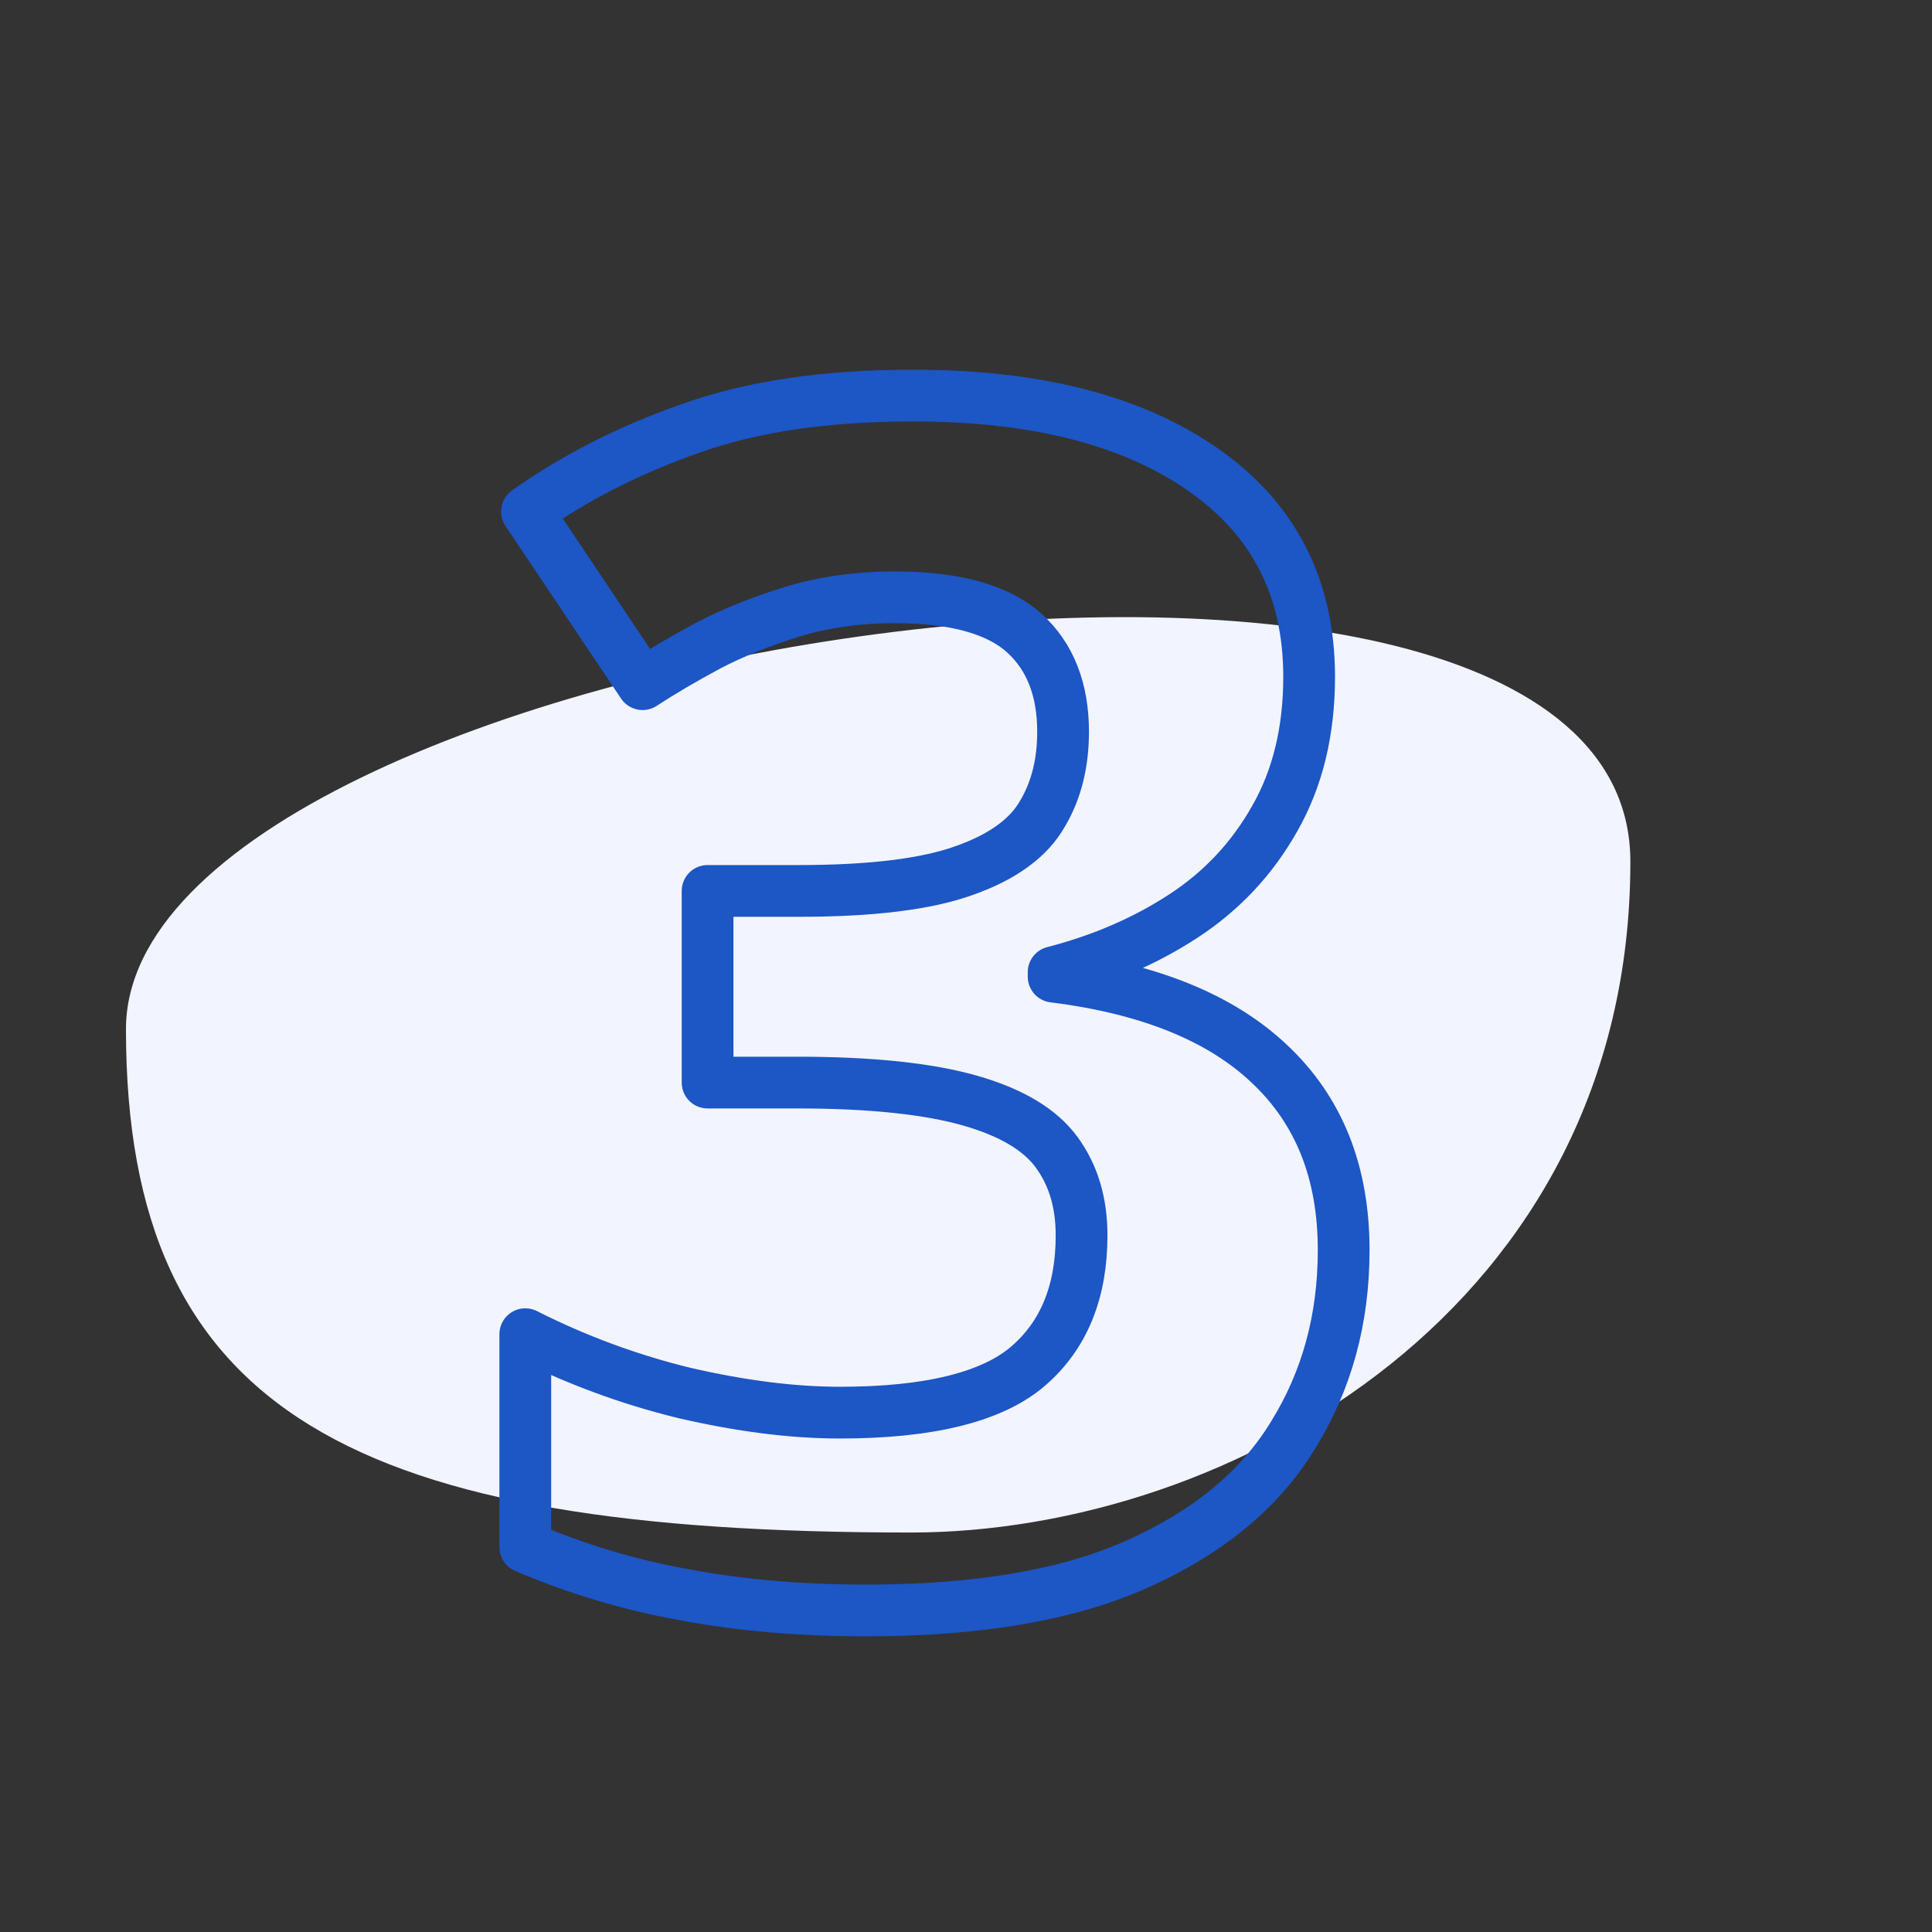 <svg width="56" height="56" viewBox="0 0 56 56" fill="none" xmlns="http://www.w3.org/2000/svg">
<rect x="0" y="0" width="56" height="56" fill="#333333" stroke="none"/>
<g id="Frame" clip-path="url(#clip0_23643_3270)">
<g id="Group">
<g id="Plan-de-travail11">
<g id="Group_2">
<path id="Vector" fill-rule="evenodd" clip-rule="evenodd" d="M26.4 44.421C10.321 44.421 3.651 41.014 3.651 29.831C3.651 18.648 47.257 12.079 47.257 24.976C47.257 37.873 35.698 44.421 26.4 44.421Z" fill="#F2F4FF"/>
</g>
<g id="Group_3">
<path id="Vector_2" d="M37.946 19.619C37.946 21.195 37.612 22.559 36.956 23.713C36.3 24.882 35.417 25.824 34.296 26.555C33.175 27.286 31.923 27.822 30.54 28.179V28.309C33.283 28.65 35.382 29.495 36.801 30.843C38.232 32.191 38.947 33.978 38.947 36.236C38.947 38.233 38.459 40.02 37.481 41.596C36.515 43.187 35 44.422 32.973 45.331C30.945 46.241 28.321 46.68 25.125 46.68C23.229 46.68 21.476 46.533 19.842 46.225C18.208 45.932 16.669 45.461 15.226 44.844V38.672C16.705 39.419 18.244 39.988 19.842 40.377C21.464 40.751 22.955 40.946 24.35 40.946C26.938 40.946 28.763 40.491 29.8 39.598C30.838 38.705 31.35 37.438 31.35 35.813C31.35 34.855 31.112 34.059 30.623 33.393C30.146 32.743 29.311 32.24 28.107 31.899C26.914 31.558 25.244 31.379 23.11 31.379H20.51V25.824H23.157C25.256 25.824 26.867 25.629 27.976 25.223C29.073 24.833 29.824 24.281 30.218 23.583C30.623 22.901 30.814 22.105 30.814 21.211C30.814 19.993 30.444 19.035 29.693 18.353C28.942 17.671 27.689 17.313 25.948 17.313C24.851 17.313 23.849 17.459 22.954 17.735C22.06 18.012 21.249 18.336 20.534 18.71C19.806 19.1 19.174 19.473 18.625 19.831L15.274 14.828C16.622 13.87 18.196 13.058 19.997 12.424C21.809 11.774 23.957 11.466 26.461 11.466C29.991 11.466 32.782 12.164 34.845 13.594C36.908 15.023 37.946 17.021 37.946 19.619Z" stroke="#1D56C5" stroke-width="1.5" stroke-miterlimit="2" stroke-linejoin="round"/>
</g>
</g>
</g>
</g>
<defs>
<clipPath id="clip0_23643_3270">
<rect width="56" height="56" fill="white"/>
</clipPath>
</defs>
</svg>
